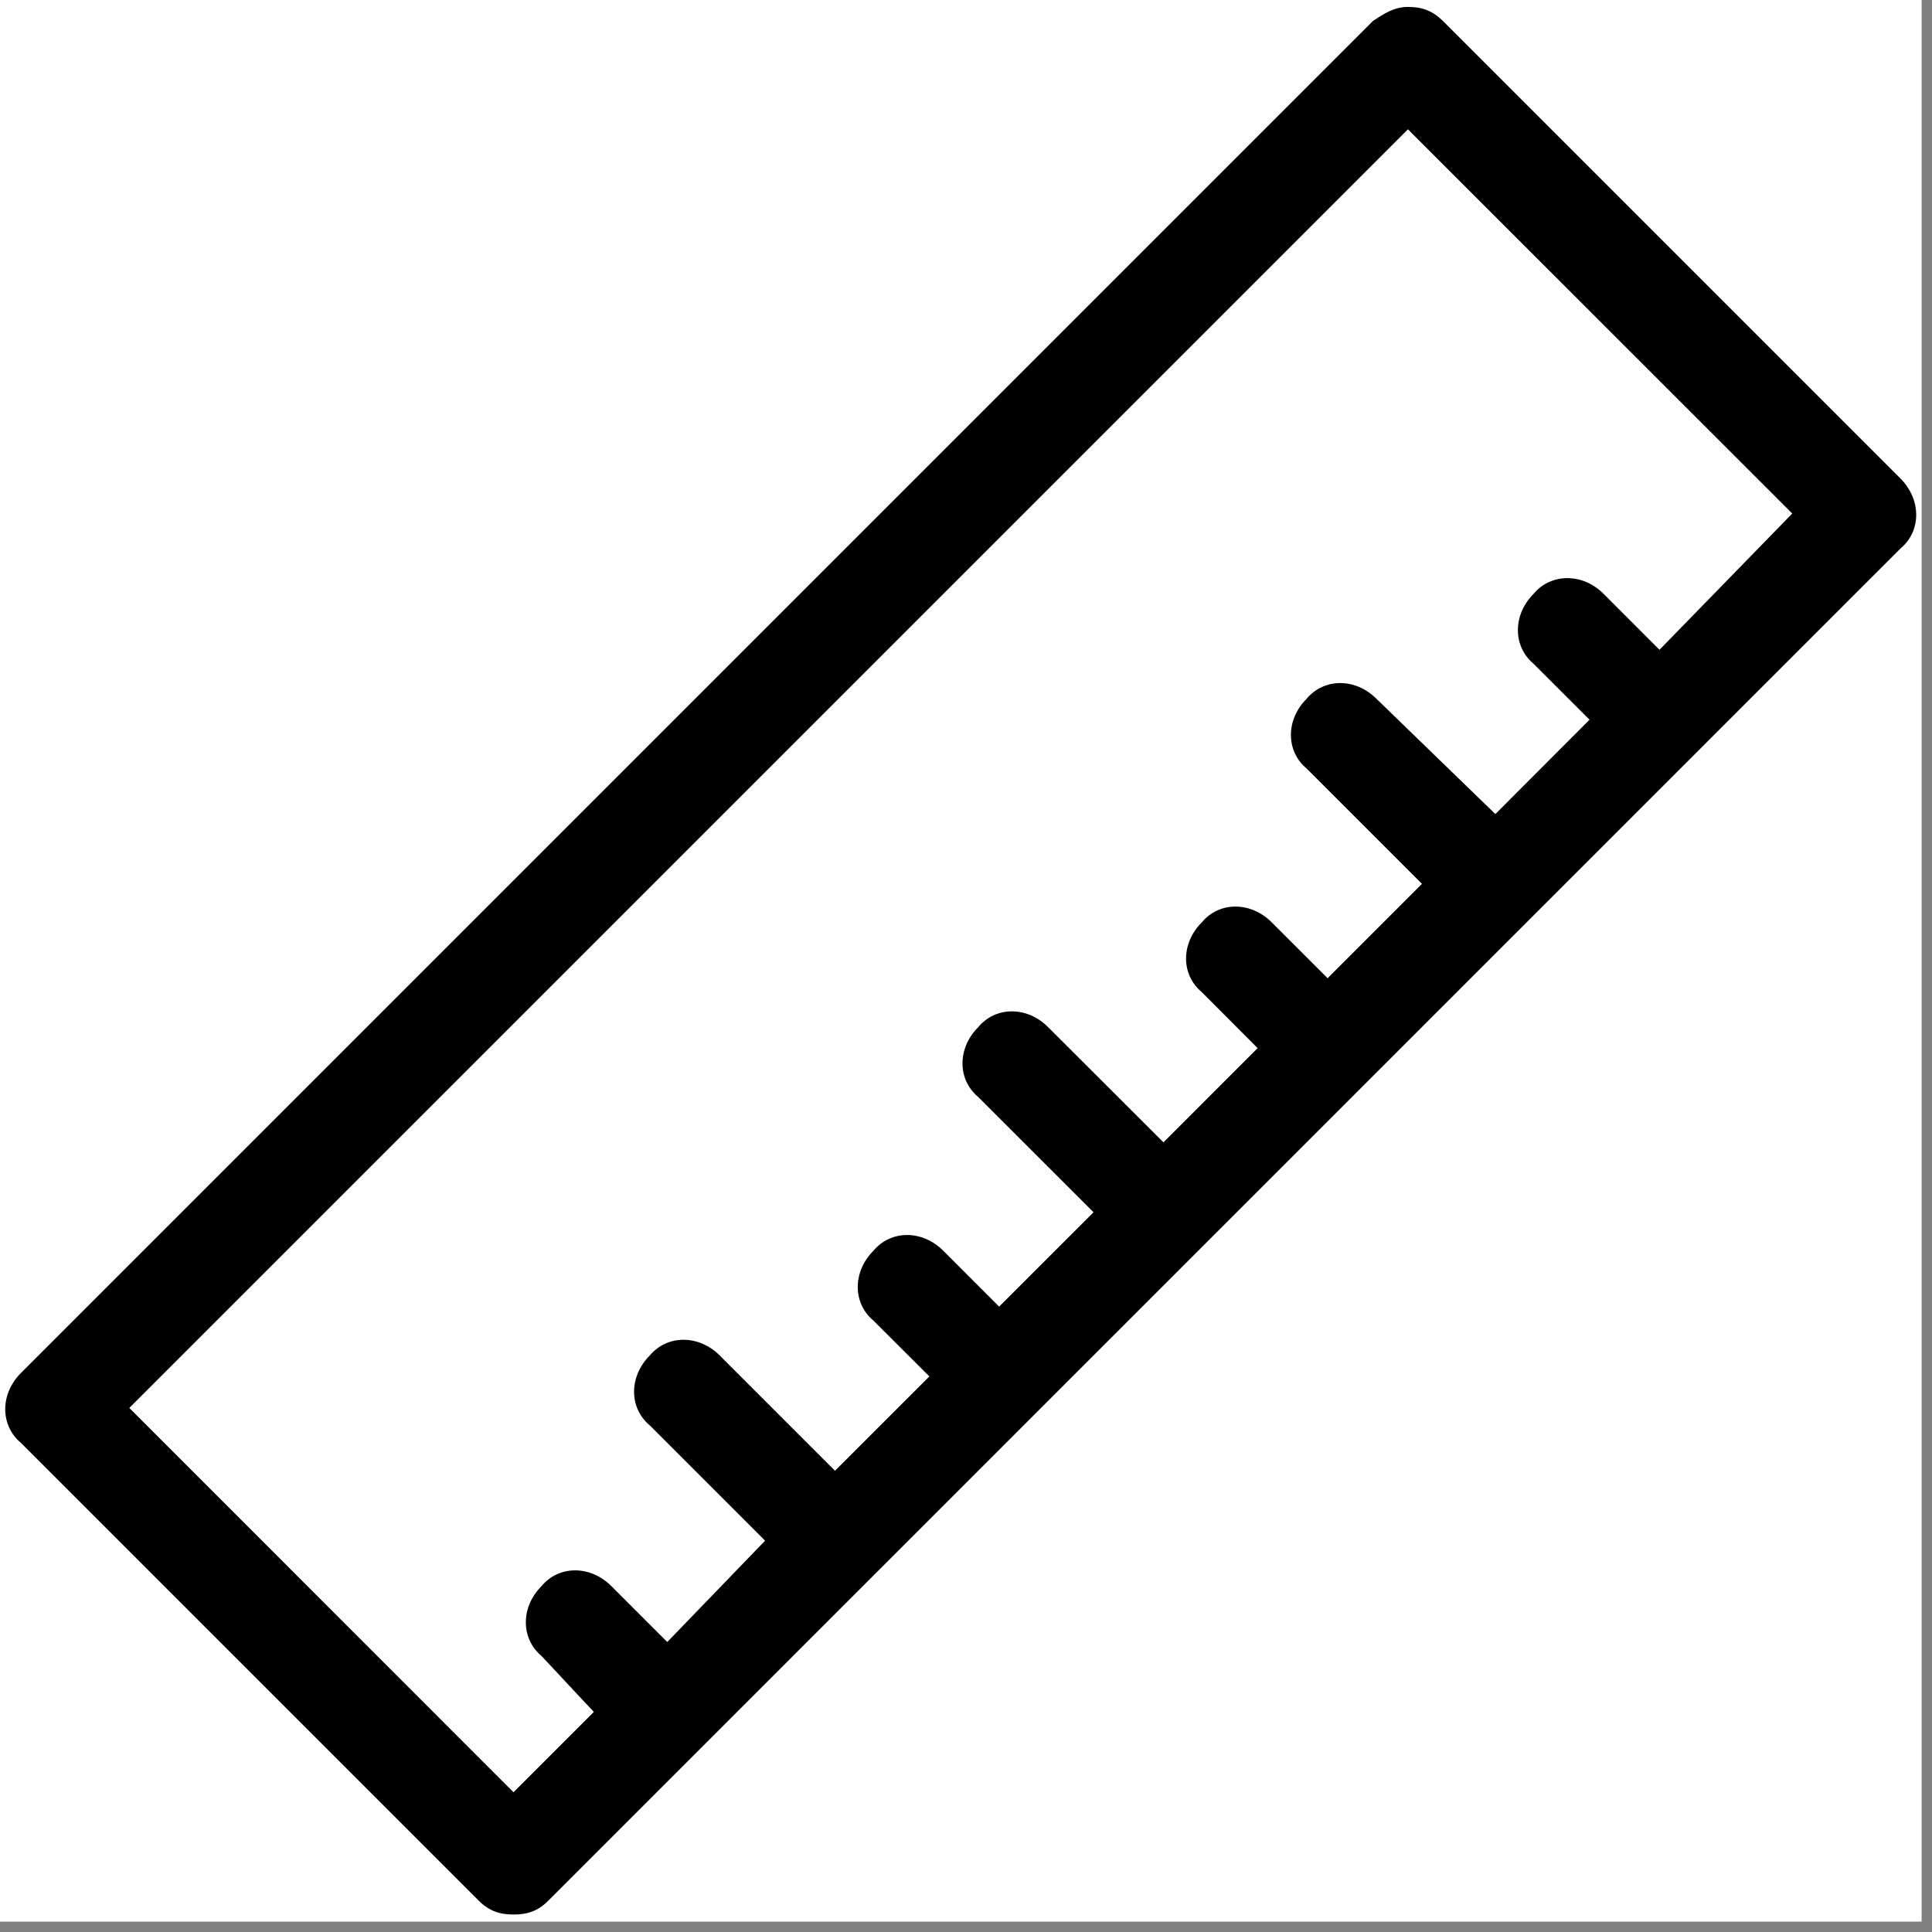 <svg version="1.0" preserveAspectRatio="xMidYMid meet" height="61" viewBox="0 0 45.75 45.75" zoomAndPan="magnify" width="61" xmlns:xlink="http://www.w3.org/1999/xlink" xmlns="http://www.w3.org/2000/svg"><rect x="0" y="0" width="45.75" height="45.75" fill="#808080" stroke="none"/><defs><clipPath id="05820484cf"><path clip-rule="nonzero" d="M 0 0 L 45.5 0 L 45.5 45.5 L 0 45.5 Z M 0 0"></path></clipPath></defs><g clip-path="url(#05820484cf)"><path fill-rule="nonzero" fill-opacity="1" d="M 0 0 L 45.5 0 L 45.5 45.5 L 0 45.5 Z M 0 0" fill="#ffffff"></path><path fill-rule="nonzero" fill-opacity="1" d="M 0 0 L 45.5 0 L 45.5 45.5 L 0 45.5 Z M 0 0" fill="#ffffff"></path><path fill-rule="nonzero" fill-opacity="1" d="M 45.004 11.332 L 34.168 0.496 C 33.918 0.25 33.672 0.164 33.34 0.164 C 33.008 0.164 32.762 0.332 32.512 0.496 L 0.496 32.512 C 0 33.008 0 33.754 0.496 34.168 L 11.332 45.004 C 11.582 45.254 11.832 45.336 12.16 45.336 C 12.492 45.336 12.742 45.254 12.988 45.004 L 45.004 12.988 C 45.5 12.574 45.5 11.832 45.004 11.332 Z M 39.297 15.387 L 37.973 14.062 C 37.477 13.566 36.73 13.566 36.316 14.062 C 35.82 14.559 35.82 15.305 36.316 15.719 L 37.641 17.043 L 35.41 19.277 L 32.594 16.547 C 32.098 16.051 31.355 16.051 30.941 16.547 C 30.445 17.043 30.445 17.785 30.941 18.199 L 33.672 20.93 L 31.438 23.164 L 30.113 21.84 C 29.617 21.344 28.871 21.344 28.461 21.84 C 27.961 22.336 27.961 23.082 28.461 23.496 L 29.781 24.82 L 27.551 27.051 L 24.82 24.324 C 24.324 23.824 23.578 23.824 23.164 24.324 C 22.668 24.82 22.668 25.562 23.164 25.977 L 25.895 28.707 L 23.66 30.941 L 22.336 29.617 C 21.84 29.121 21.098 29.121 20.684 29.617 C 20.188 30.113 20.188 30.859 20.684 31.273 L 22.008 32.594 L 19.773 34.828 L 17.043 32.098 C 16.547 31.602 15.801 31.602 15.387 32.098 C 14.891 32.594 14.891 33.34 15.387 33.754 L 18.117 36.484 L 15.801 38.883 L 14.477 37.559 C 13.98 37.062 13.238 37.062 12.824 37.559 C 12.328 38.055 12.328 38.801 12.824 39.215 L 14.062 40.539 L 12.16 42.441 L 3.062 33.34 L 33.34 3.062 L 42.441 12.16 Z M 39.297 15.387" fill="#000000"></path></g></svg>